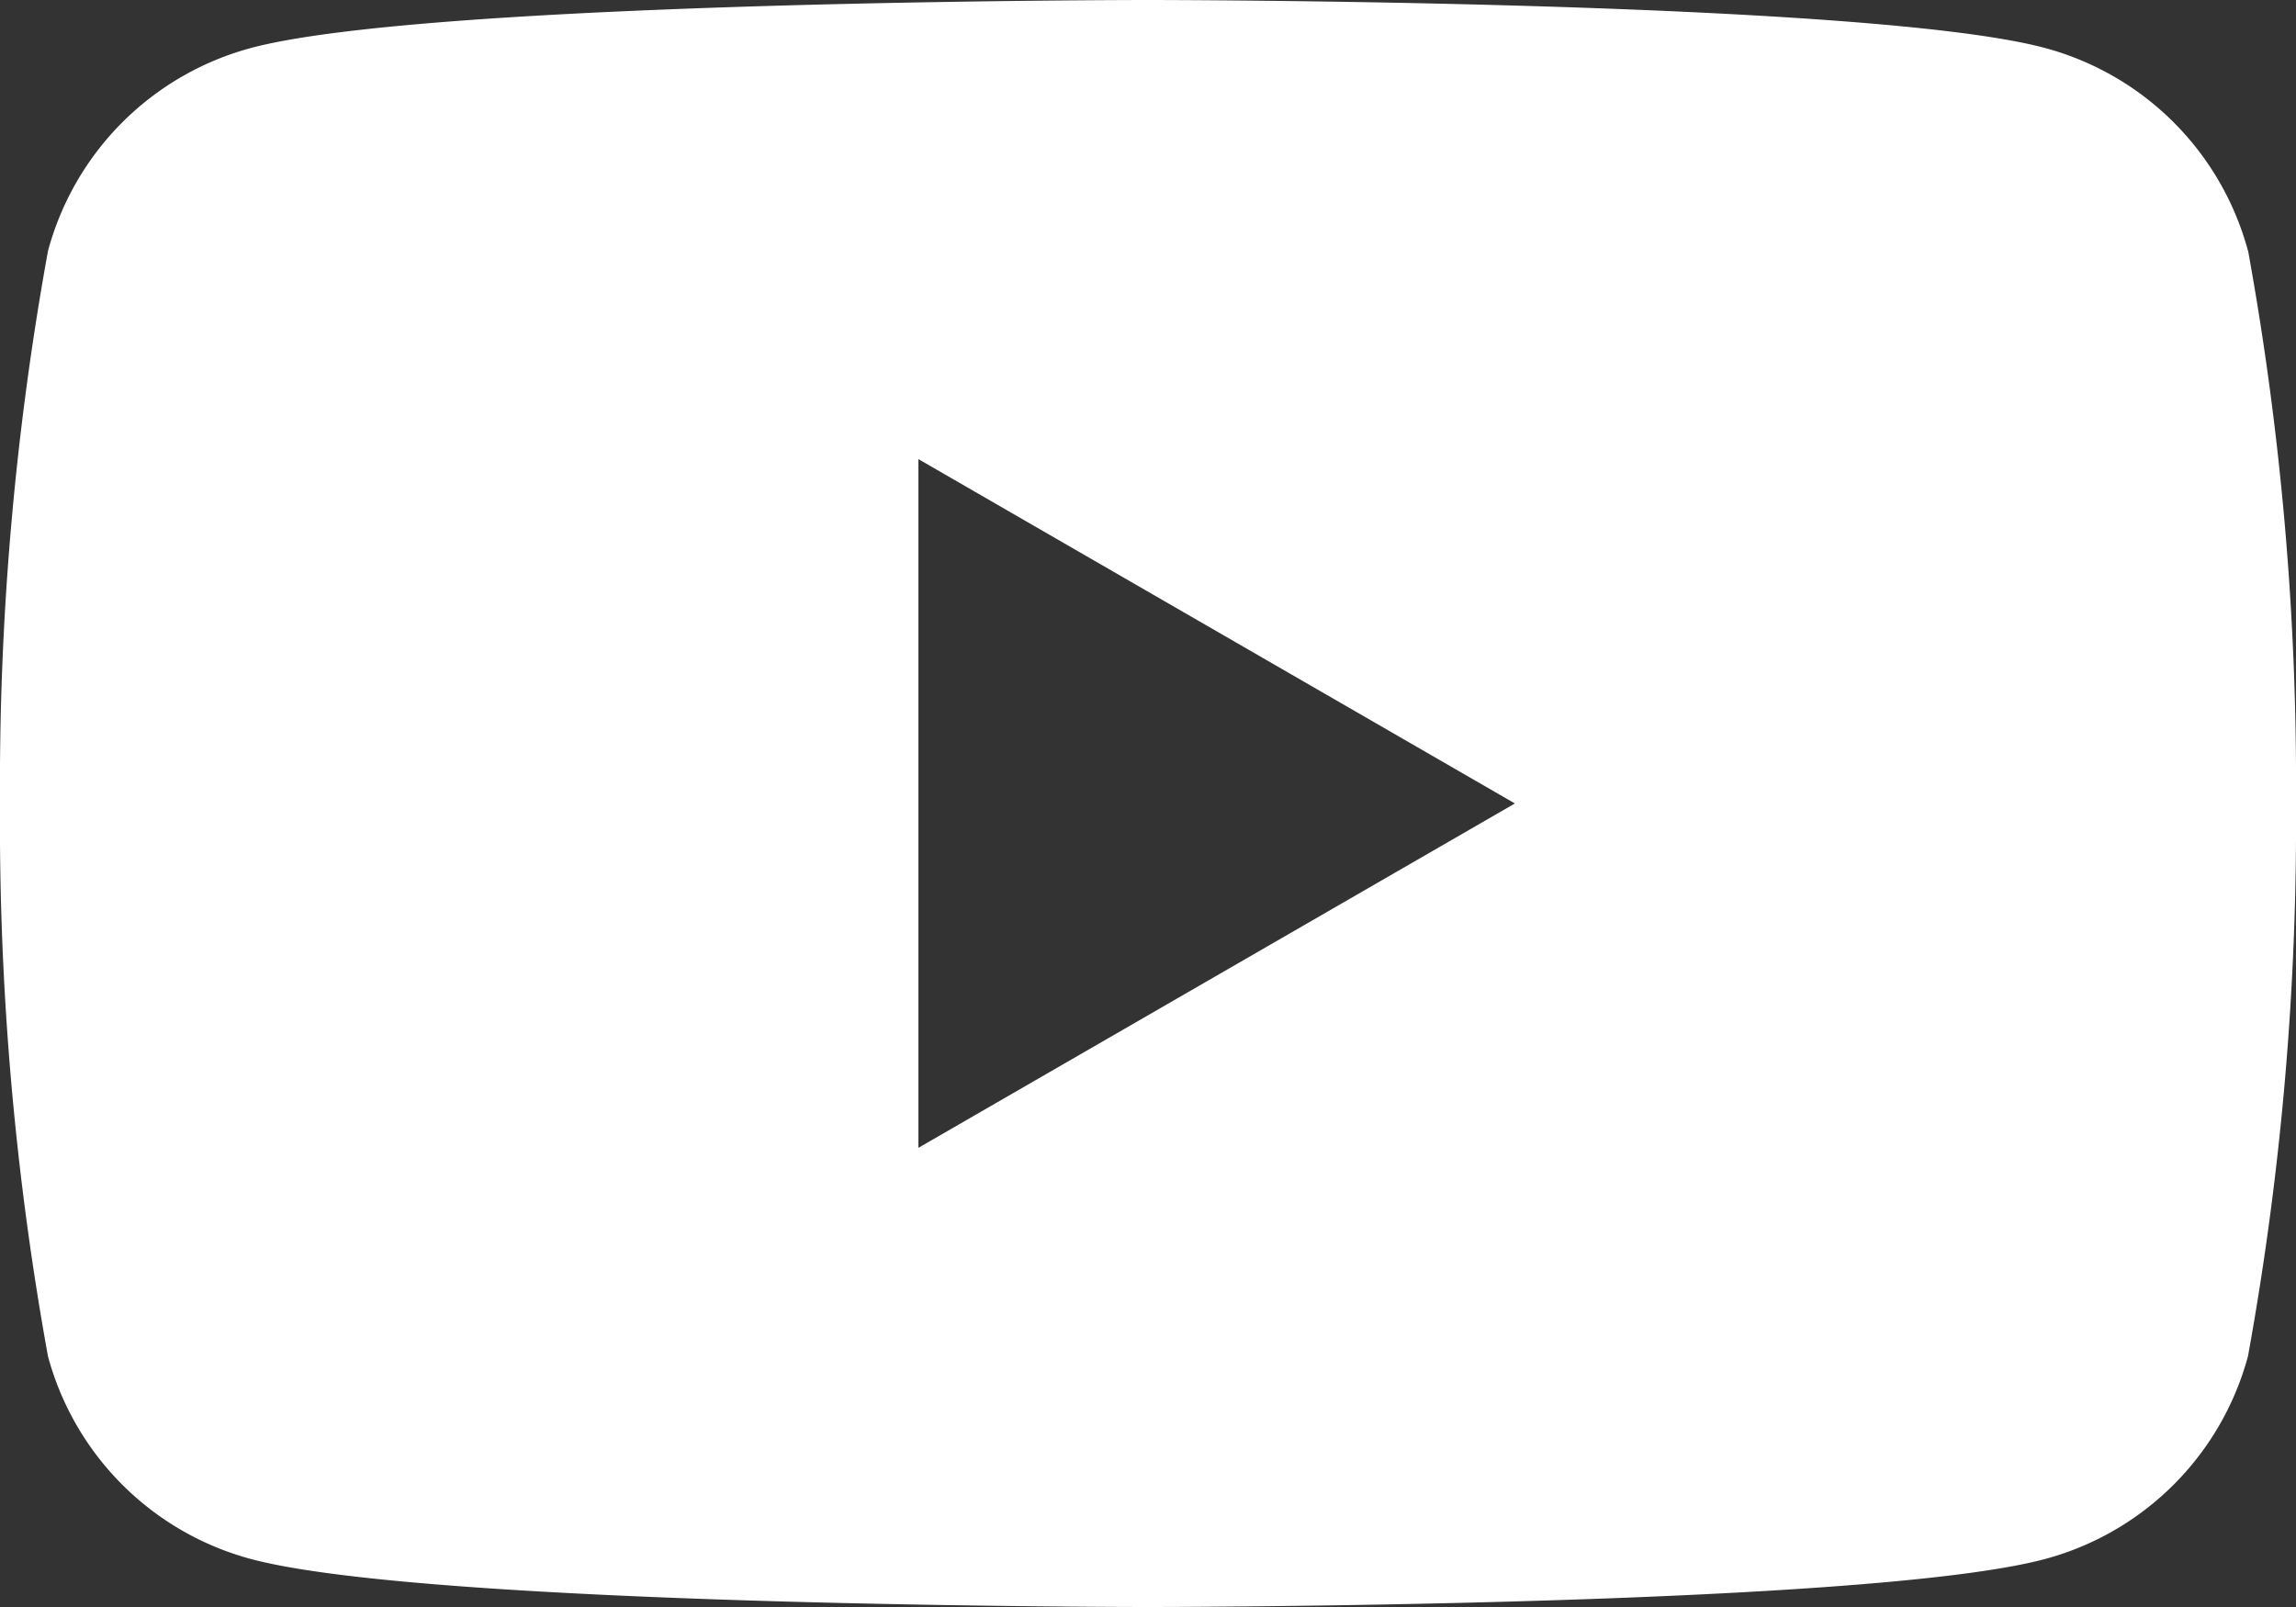 <?xml version="1.0" encoding="UTF-8"?> <svg xmlns="http://www.w3.org/2000/svg" xmlns:xlink="http://www.w3.org/1999/xlink" width="32.387" height="22.671" viewBox="0 0 32.387 22.671"><rect x="0" y="0" width="32.387" height="22.671" fill="#333333" stroke="none"/><defs><clipPath id="a"><rect width="32.387" height="22.671" fill="#fff"></rect></clipPath></defs><g transform="translate(3.027)"><g transform="translate(-3.027)"><g clip-path="url(#a)"><path d="M31.71,3.54A4.056,4.056,0,0,0,28.847.677C26.321,0,16.193,0,16.193,0S6.066,0,3.54.677A4.056,4.056,0,0,0,.677,3.54,42.138,42.138,0,0,0,0,11.335a42.141,42.141,0,0,0,.677,7.8A4.056,4.056,0,0,0,3.54,21.994c2.526.677,12.653.677,12.653.677s10.128,0,12.654-.677a4.056,4.056,0,0,0,2.863-2.863,42.14,42.14,0,0,0,.677-7.8,42.138,42.138,0,0,0-.677-7.8M12.955,16.193V6.477l8.414,4.858Z" transform="translate(0 0)" fill="#fff"></path></g></g></g></svg> 